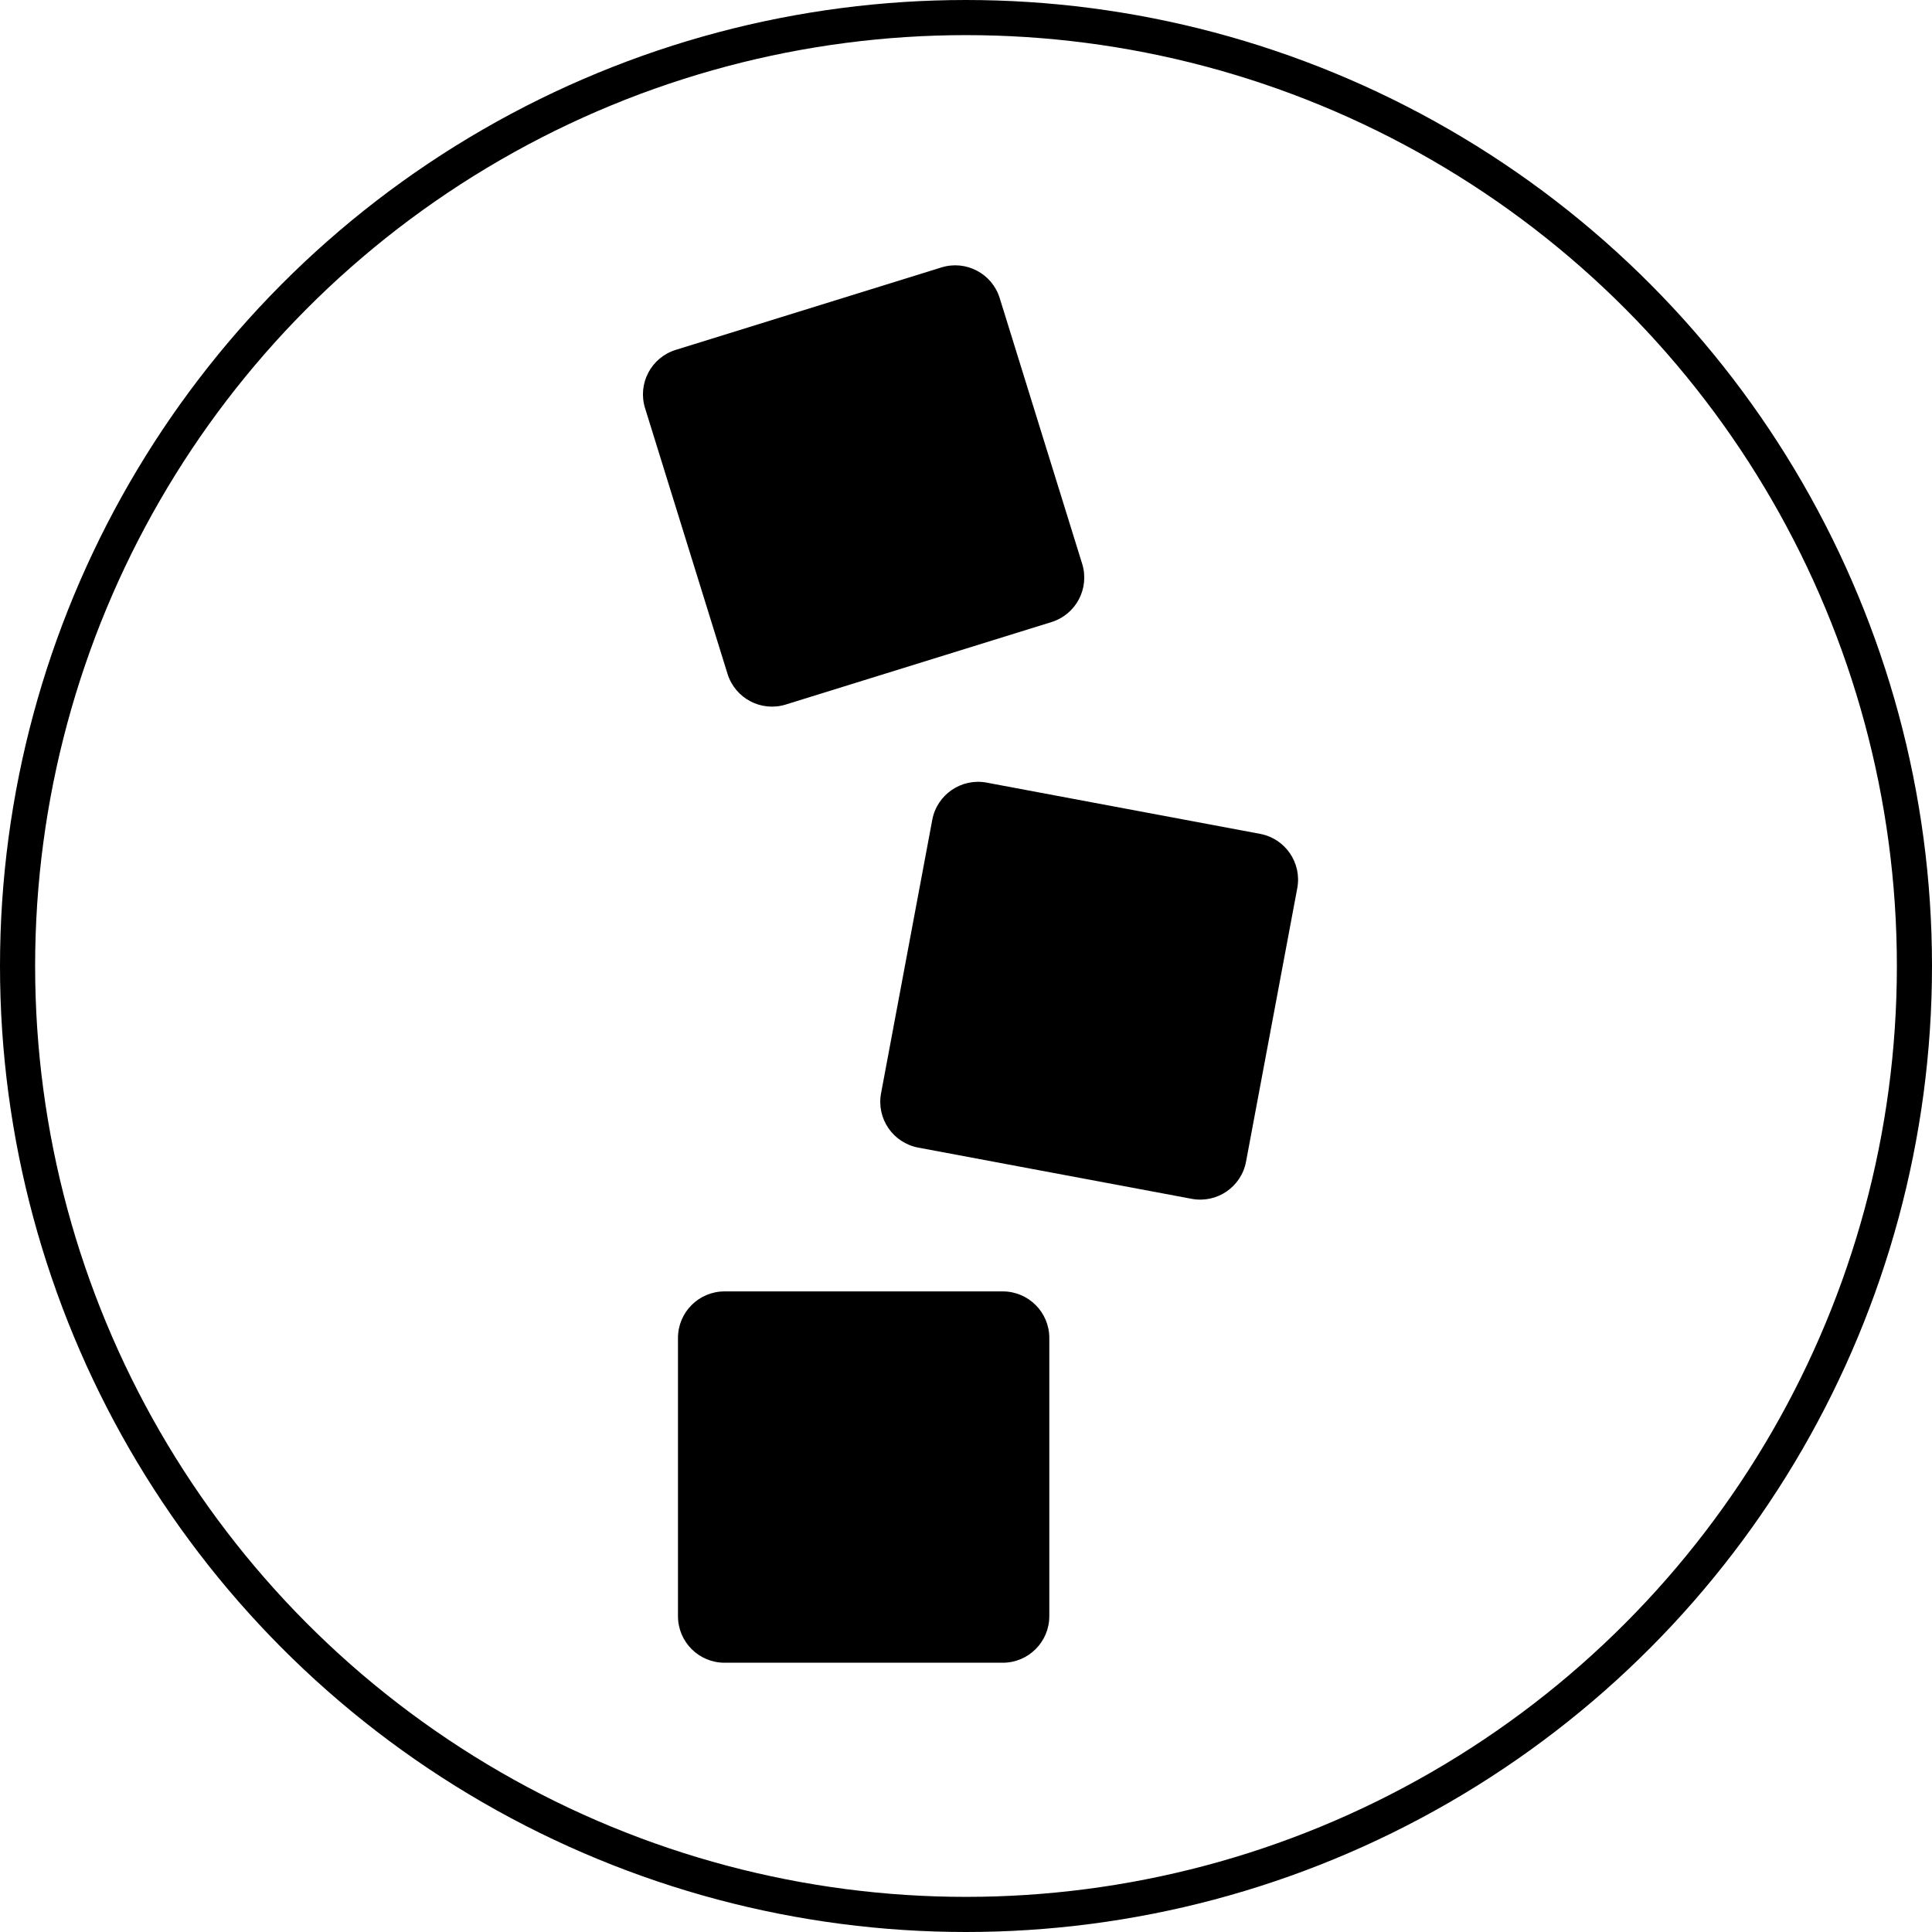 <?xml version="1.0" encoding="UTF-8"?>
<svg xmlns="http://www.w3.org/2000/svg" width="110" height="110" viewBox="0 0 110 110" fill="none">
  <circle cx="55" cy="55" r="54" stroke="black" stroke-width="2"></circle>
  <path d="M53.602 15.226L38.473 19.921C37.075 20.355 36.293 21.84 36.727 23.238L41.422 38.366C41.856 39.765 43.341 40.547 44.739 40.113L59.867 35.418C61.266 34.984 62.048 33.499 61.614 32.1L56.919 16.972C56.485 15.574 55 14.792 53.602 15.226Z" fill="black"></path>
  <path d="M57.092 73.527H41.252C39.788 73.527 38.601 74.714 38.601 76.178V92.018C38.601 93.482 39.788 94.669 41.252 94.669H57.092C58.556 94.669 59.743 93.482 59.743 92.018V76.178C59.743 74.714 58.556 73.527 57.092 73.527Z" fill="black"></path>
  <path d="M71.743 47.476L56.174 44.559C54.735 44.29 53.35 45.238 53.08 46.677L50.164 62.246C49.894 63.685 50.842 65.07 52.281 65.34L67.85 68.256C69.29 68.526 70.675 67.578 70.944 66.139L73.861 50.57C74.13 49.131 73.182 47.745 71.743 47.476Z" fill="black"></path>
</svg>
